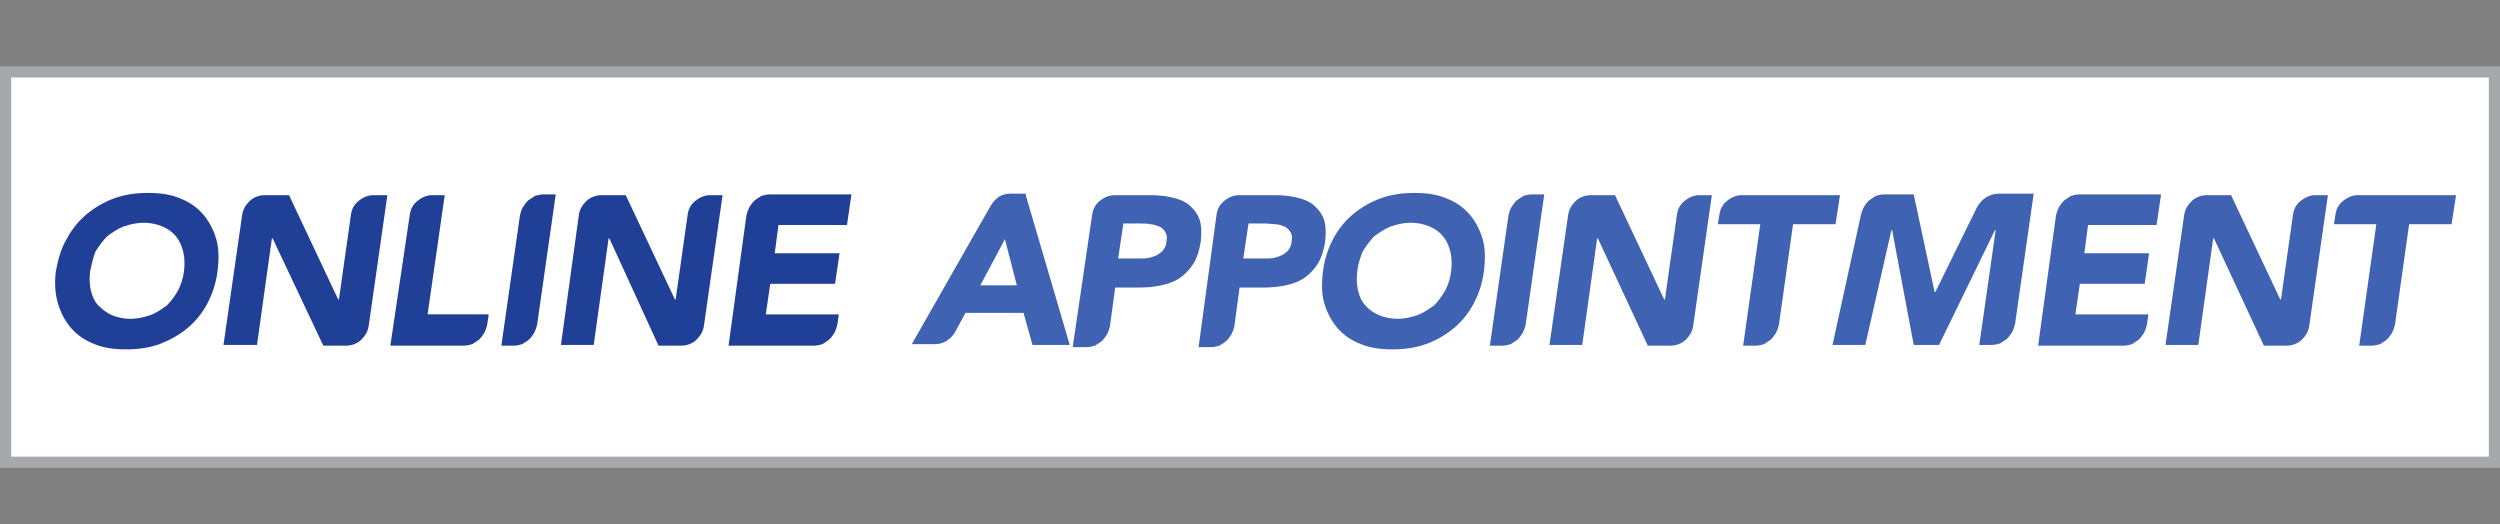 <?xml version="1.0" encoding="utf-8" ?>
<!DOCTYPE svg PUBLIC "-//W3C//DTD SVG 1.1//EN" "http://www.w3.org/Graphics/SVG/1.1/DTD/svg11.dtd">
<svg xmlns="http://www.w3.org/2000/svg" xmlns:xlink="http://www.w3.org/1999/xlink" version="1.1" id="Calque_1" x="0px" y="0px" viewBox="0 0 335.6 70.4" style="enable-background:new 0 0 335.6 70.4;" xml:space="preserve"><rect x="0" y="0" width="335.6" height="70.4" fill="#808080" stroke="none"/><style type="text/css">.st0{fill:#FFFFFF;} .st1{fill:#A6A8AB;} .st2{fill:#203F97;} .st3{fill:#3F62B2;}</style><rect x="1" y="9.7" class="st0" width="334.1" height="52.5"/><g><path class="st1" d="M334.1,10.4v50.9H1.5V10.4H334.1 M335.6,8.9H0v53.9h335.6V8.9L335.6,8.9z"/></g><g><path class="st2" d="M7.5,36.4C7.8,34.8,8.2,33.3,9,32c0.7-1.3,1.6-2.4,2.7-3.3c1.1-0.9,2.3-1.6,3.7-2.1c1.4-0.5,2.9-0.7,4.5-0.7 s3,0.2,4.2,0.7c1.3,0.5,2.3,1.2,3.1,2.1c0.8,0.9,1.4,2,1.8,3.3c0.4,1.3,0.4,2.8,0.2,4.4c-0.2,1.6-0.7,3.1-1.4,4.4 c-0.7,1.3-1.6,2.4-2.7,3.3c-1.1,0.9-2.4,1.6-3.7,2.1c-1.4,0.5-2.9,0.7-4.5,0.7s-3-0.2-4.2-0.7c-1.3-0.5-2.3-1.2-3.1-2.1 c-0.8-0.9-1.4-2-1.8-3.3C7.4,39.5,7.3,38,7.5,36.4z M12.1,36.4C12,37.3,12,38.2,12.2,39c0.2,0.8,0.5,1.5,1,2s1.1,1,1.8,1.3 c0.7,0.3,1.6,0.5,2.5,0.5s1.8-0.2,2.7-0.5c0.8-0.3,1.5-0.8,2.2-1.3c0.6-0.6,1.1-1.3,1.5-2c0.4-0.8,0.7-1.7,0.8-2.6 c0.1-0.9,0.1-1.8-0.1-2.6c-0.2-0.8-0.5-1.5-1-2.1c-0.5-0.6-1.1-1-1.8-1.3c-0.7-0.3-1.6-0.5-2.5-0.5s-1.8,0.2-2.7,0.5 c-0.8,0.3-1.5,0.8-2.2,1.3c-0.6,0.6-1.1,1.3-1.6,2.1C12.5,34.6,12.3,35.5,12.1,36.4z"/><path class="st2" d="M32.5,28.9c0.1-0.8,0.5-1.4,1-1.9s1.3-0.8,2-0.8h3.3l6.6,14h0.1l1.6-11.3c0.1-0.8,0.4-1.4,1-1.9s1.3-0.8,2-0.8 H52l-2.5,17.5c-0.1,0.8-0.5,1.4-1,1.9s-1.3,0.8-2,0.8h-3.1L36.6,32h-0.1l-2,14.3H30L32.5,28.9L32.5,28.9z"/><path class="st2" d="M55,28.9c0.1-0.8,0.4-1.4,1-1.9c0.6-0.5,1.3-0.8,2-0.8h1.7l-2.3,16h8.2l-0.2,1.4c-0.1,0.4-0.2,0.7-0.4,1.1 c-0.2,0.3-0.4,0.6-0.7,0.9c-0.3,0.2-0.6,0.4-0.9,0.6c-0.4,0.1-0.7,0.2-1.1,0.2h-9.9L55,28.9L55,28.9z"/><path class="st2" d="M70.2,27.8c0.2-0.3,0.4-0.6,0.7-0.9c0.3-0.2,0.6-0.4,0.9-0.6c0.4-0.1,0.7-0.2,1.1-0.2h1.7l-2.5,17.5 c-0.1,0.4-0.2,0.7-0.4,1.1c-0.2,0.3-0.4,0.6-0.7,0.9c-0.3,0.2-0.6,0.4-0.9,0.6c-0.4,0.1-0.7,0.2-1.1,0.2h-1.7l2.5-17.5 C69.9,28.5,70,28.1,70.2,27.8z"/><path class="st2" d="M77.7,28.9c0.1-0.8,0.5-1.4,1-1.9s1.3-0.8,2-0.8h3.3l6.6,14h0.1l1.6-11.3c0.1-0.8,0.4-1.4,1-1.9s1.3-0.8,2-0.8 h1.7l-2.5,17.5c-0.1,0.8-0.5,1.4-1,1.9s-1.3,0.8-2,0.8h-3.1L81.8,32h-0.1l-2,14.3h-4.4L77.7,28.9L77.7,28.9z"/><path class="st2" d="M100.2,28.9c0.1-0.4,0.2-0.7,0.4-1.1c0.2-0.3,0.4-0.6,0.7-0.9c0.3-0.2,0.6-0.4,0.9-0.6 c0.4-0.1,0.7-0.2,1.1-0.2h11l-0.6,4.1h-9.2l-0.5,3.8h8.7l-0.6,4.1h-8.7l-0.6,4.1h9.8l-0.2,1.4c-0.1,0.4-0.2,0.7-0.4,1.1 c-0.2,0.3-0.4,0.6-0.7,0.9c-0.3,0.2-0.6,0.4-0.9,0.6c-0.4,0.1-0.7,0.2-1.1,0.2H97.8L100.2,28.9L100.2,28.9z"/><path class="st3" d="M137.7,26.2l5.9,20.1h-5l-1.2-4.3h-7.8l-1.4,2.6c-0.3,0.5-0.7,0.9-1.2,1.2c-0.5,0.3-1,0.4-1.6,0.4h-3 l10.6-18.6c0.3-0.5,0.7-0.9,1.1-1.2c0.5-0.3,1-0.4,1.6-0.4H137.7z M136.5,38.3l-1.6-6.2l-3.3,6.2H136.5z"/><path class="st3" d="M146.6,28.9c0.1-0.8,0.4-1.4,1-1.9s1.3-0.8,2-0.8h4.8c1.1,0,2,0.1,2.9,0.3c0.9,0.2,1.7,0.5,2.3,1 c0.6,0.5,1.1,1.1,1.4,1.9c0.3,0.8,0.3,1.8,0.2,3c-0.2,1.2-0.5,2.2-1,3c-0.5,0.8-1.1,1.4-1.8,1.9c-0.7,0.5-1.6,0.8-2.5,1 s-1.9,0.3-3,0.3h-3.2l-0.7,5.2c-0.1,0.4-0.2,0.7-0.4,1.1c-0.2,0.3-0.4,0.6-0.7,0.9c-0.3,0.2-0.6,0.4-0.9,0.6 c-0.4,0.1-0.7,0.2-1.1,0.2H144L146.6,28.9z M150.1,34.7h3c0.4,0,0.8,0,1.2-0.1c0.4-0.1,0.7-0.2,1.1-0.4c0.3-0.2,0.6-0.4,0.8-0.7 c0.2-0.3,0.4-0.7,0.4-1.2c0.1-0.5,0-0.9-0.2-1.2c-0.2-0.3-0.5-0.6-0.8-0.7s-0.7-0.3-1.2-0.3c-0.4-0.1-0.9-0.1-1.3-0.1h-2.3 L150.1,34.7z"/><path class="st3" d="M163.3,28.9c0.1-0.8,0.4-1.4,1-1.9s1.3-0.8,2-0.8h4.8c1.1,0,2,0.1,2.9,0.3c0.9,0.2,1.7,0.5,2.3,1 c0.6,0.5,1.1,1.1,1.4,1.9c0.3,0.8,0.3,1.8,0.2,3c-0.2,1.2-0.5,2.2-1,3c-0.5,0.8-1.1,1.4-1.8,1.9c-0.7,0.5-1.6,0.8-2.5,1 c-0.9,0.2-1.9,0.3-3,0.3h-3.2l-0.7,5.2c-0.1,0.4-0.2,0.7-0.4,1.1c-0.2,0.3-0.4,0.6-0.7,0.9c-0.3,0.2-0.6,0.4-0.9,0.6 c-0.4,0.1-0.7,0.2-1.1,0.2h-1.7L163.3,28.9z M166.9,34.7h3c0.4,0,0.8,0,1.2-0.1c0.4-0.1,0.7-0.2,1.1-0.4c0.3-0.2,0.6-0.4,0.8-0.7 s0.4-0.7,0.4-1.2c0.1-0.5,0-0.9-0.2-1.2c-0.2-0.3-0.5-0.6-0.8-0.7s-0.7-0.3-1.2-0.3s-0.9-0.1-1.3-0.1h-2.3L166.9,34.7z"/><path class="st3" d="M177.6,36.4c0.2-1.6,0.7-3.1,1.4-4.4c0.7-1.3,1.6-2.4,2.7-3.3c1.1-0.9,2.3-1.6,3.7-2.1 c1.4-0.5,2.9-0.7,4.5-0.7c1.6,0,3,0.2,4.2,0.7c1.3,0.5,2.3,1.2,3.1,2.1s1.4,2,1.8,3.3c0.4,1.3,0.4,2.8,0.2,4.4 c-0.2,1.6-0.7,3.1-1.4,4.4c-0.7,1.3-1.6,2.4-2.7,3.3s-2.3,1.6-3.7,2.1s-2.9,0.7-4.5,0.7c-1.6,0-3-0.2-4.2-0.7 c-1.3-0.5-2.3-1.2-3.1-2.1c-0.8-0.9-1.4-2-1.8-3.3C177.4,39.5,177.4,38,177.6,36.4z M182.2,36.4c-0.1,0.9-0.1,1.8,0.1,2.6 s0.5,1.5,1,2c0.5,0.6,1.1,1,1.8,1.3c0.7,0.3,1.6,0.5,2.5,0.5c0.9,0,1.8-0.2,2.7-0.5c0.8-0.3,1.5-0.8,2.2-1.3c0.6-0.6,1.1-1.3,1.5-2 s0.7-1.7,0.8-2.6c0.1-0.9,0.1-1.8-0.1-2.6s-0.5-1.5-1-2.1c-0.5-0.6-1.1-1-1.8-1.3c-0.7-0.3-1.6-0.5-2.5-0.5c-1,0-1.8,0.2-2.7,0.5 c-0.8,0.3-1.5,0.8-2.2,1.3c-0.6,0.6-1.1,1.3-1.6,2.1C182.6,34.6,182.3,35.5,182.2,36.4z"/><path class="st3" d="M202.9,27.8c0.2-0.3,0.4-0.6,0.7-0.9c0.3-0.2,0.6-0.4,0.9-0.6c0.4-0.1,0.7-0.2,1.1-0.2h1.7l-2.5,17.5 c-0.1,0.4-0.2,0.7-0.4,1.1c-0.2,0.3-0.4,0.6-0.7,0.9c-0.3,0.2-0.6,0.4-0.9,0.6c-0.4,0.1-0.7,0.2-1.1,0.2h-1.7l2.5-17.5 C202.6,28.5,202.7,28.1,202.9,27.8z"/><path class="st3" d="M210.5,28.9c0.1-0.8,0.5-1.4,1-1.9s1.3-0.8,2-0.8h3.3l6.6,14h0.1l1.6-11.3c0.1-0.8,0.4-1.4,1-1.9 c0.6-0.5,1.3-0.8,2-0.8h1.7l-2.5,17.5c-0.1,0.8-0.5,1.4-1,1.9s-1.3,0.8-2,0.8h-3.1L214.5,32h-0.1l-2,14.3H208L210.5,28.9 L210.5,28.9z"/><path class="st3" d="M236.3,30.1h-5.7l0.2-1.2c0.1-0.8,0.4-1.4,1-1.9c0.6-0.5,1.3-0.8,2-0.8H247l-0.6,3.9h-5.7l-1.9,13.5 c-0.1,0.4-0.2,0.7-0.4,1.1c-0.2,0.3-0.4,0.6-0.7,0.9c-0.3,0.2-0.6,0.4-0.9,0.6c-0.4,0.1-0.7,0.2-1.1,0.2H234L236.3,30.1z"/><path class="st3" d="M249.8,28.9c0.1-0.4,0.2-0.7,0.4-1.1c0.2-0.3,0.4-0.6,0.7-0.9c0.3-0.2,0.6-0.4,0.9-0.6 c0.4-0.1,0.7-0.2,1.1-0.2h4l2.8,13.1h0.1l5.6-11.4c0.3-0.5,0.6-0.9,1.2-1.3c0.5-0.3,1.1-0.5,1.6-0.5h4.8l-2.5,17.5 c-0.1,0.4-0.2,0.7-0.4,1.1c-0.2,0.3-0.4,0.6-0.7,0.9c-0.3,0.2-0.6,0.4-0.9,0.6c-0.4,0.1-0.7,0.2-1.1,0.2h-1.7l2.2-15.4h-0.1 l-7.5,15.4h-3.4L254,30.9h-0.1l-3.5,15.4h-4.4L249.8,28.9L249.8,28.9z"/><path class="st3" d="M276,28.9c0.1-0.4,0.2-0.7,0.4-1.1c0.2-0.3,0.4-0.6,0.7-0.9c0.3-0.2,0.6-0.4,0.9-0.6c0.4-0.1,0.7-0.2,1.1-0.2 h11l-0.6,4.1h-9.2l-0.5,3.8h8.7l-0.6,4.1h-8.7l-0.6,4.1h9.8l-0.2,1.4c-0.1,0.4-0.2,0.7-0.4,1.1c-0.2,0.3-0.4,0.6-0.7,0.9 c-0.3,0.2-0.6,0.4-0.9,0.6c-0.4,0.1-0.7,0.2-1.1,0.2h-11.5L276,28.9L276,28.9z"/><path class="st3" d="M293.2,28.9c0.1-0.8,0.5-1.4,1-1.9s1.3-0.8,2-0.8h3.3l6.6,14h0.1l1.6-11.3c0.1-0.8,0.4-1.4,1-1.9 c0.6-0.5,1.3-0.8,2-0.8h1.7l-2.5,17.5c-0.1,0.8-0.5,1.4-1,1.9s-1.3,0.8-2,0.8h-3.1L297.2,32h-0.1l-2,14.3h-4.4L293.2,28.9 L293.2,28.9z"/><path class="st3" d="M319,30.1h-5.7l0.2-1.2c0.1-0.8,0.4-1.4,1-1.9c0.6-0.5,1.3-0.8,2-0.8h13.2l-0.6,3.9h-5.7l-1.9,13.5 c-0.1,0.4-0.2,0.7-0.4,1.1c-0.2,0.3-0.4,0.6-0.7,0.9c-0.3,0.2-0.6,0.4-0.9,0.6c-0.4,0.1-0.7,0.2-1.1,0.2h-1.7L319,30.1z"/></g></svg>
